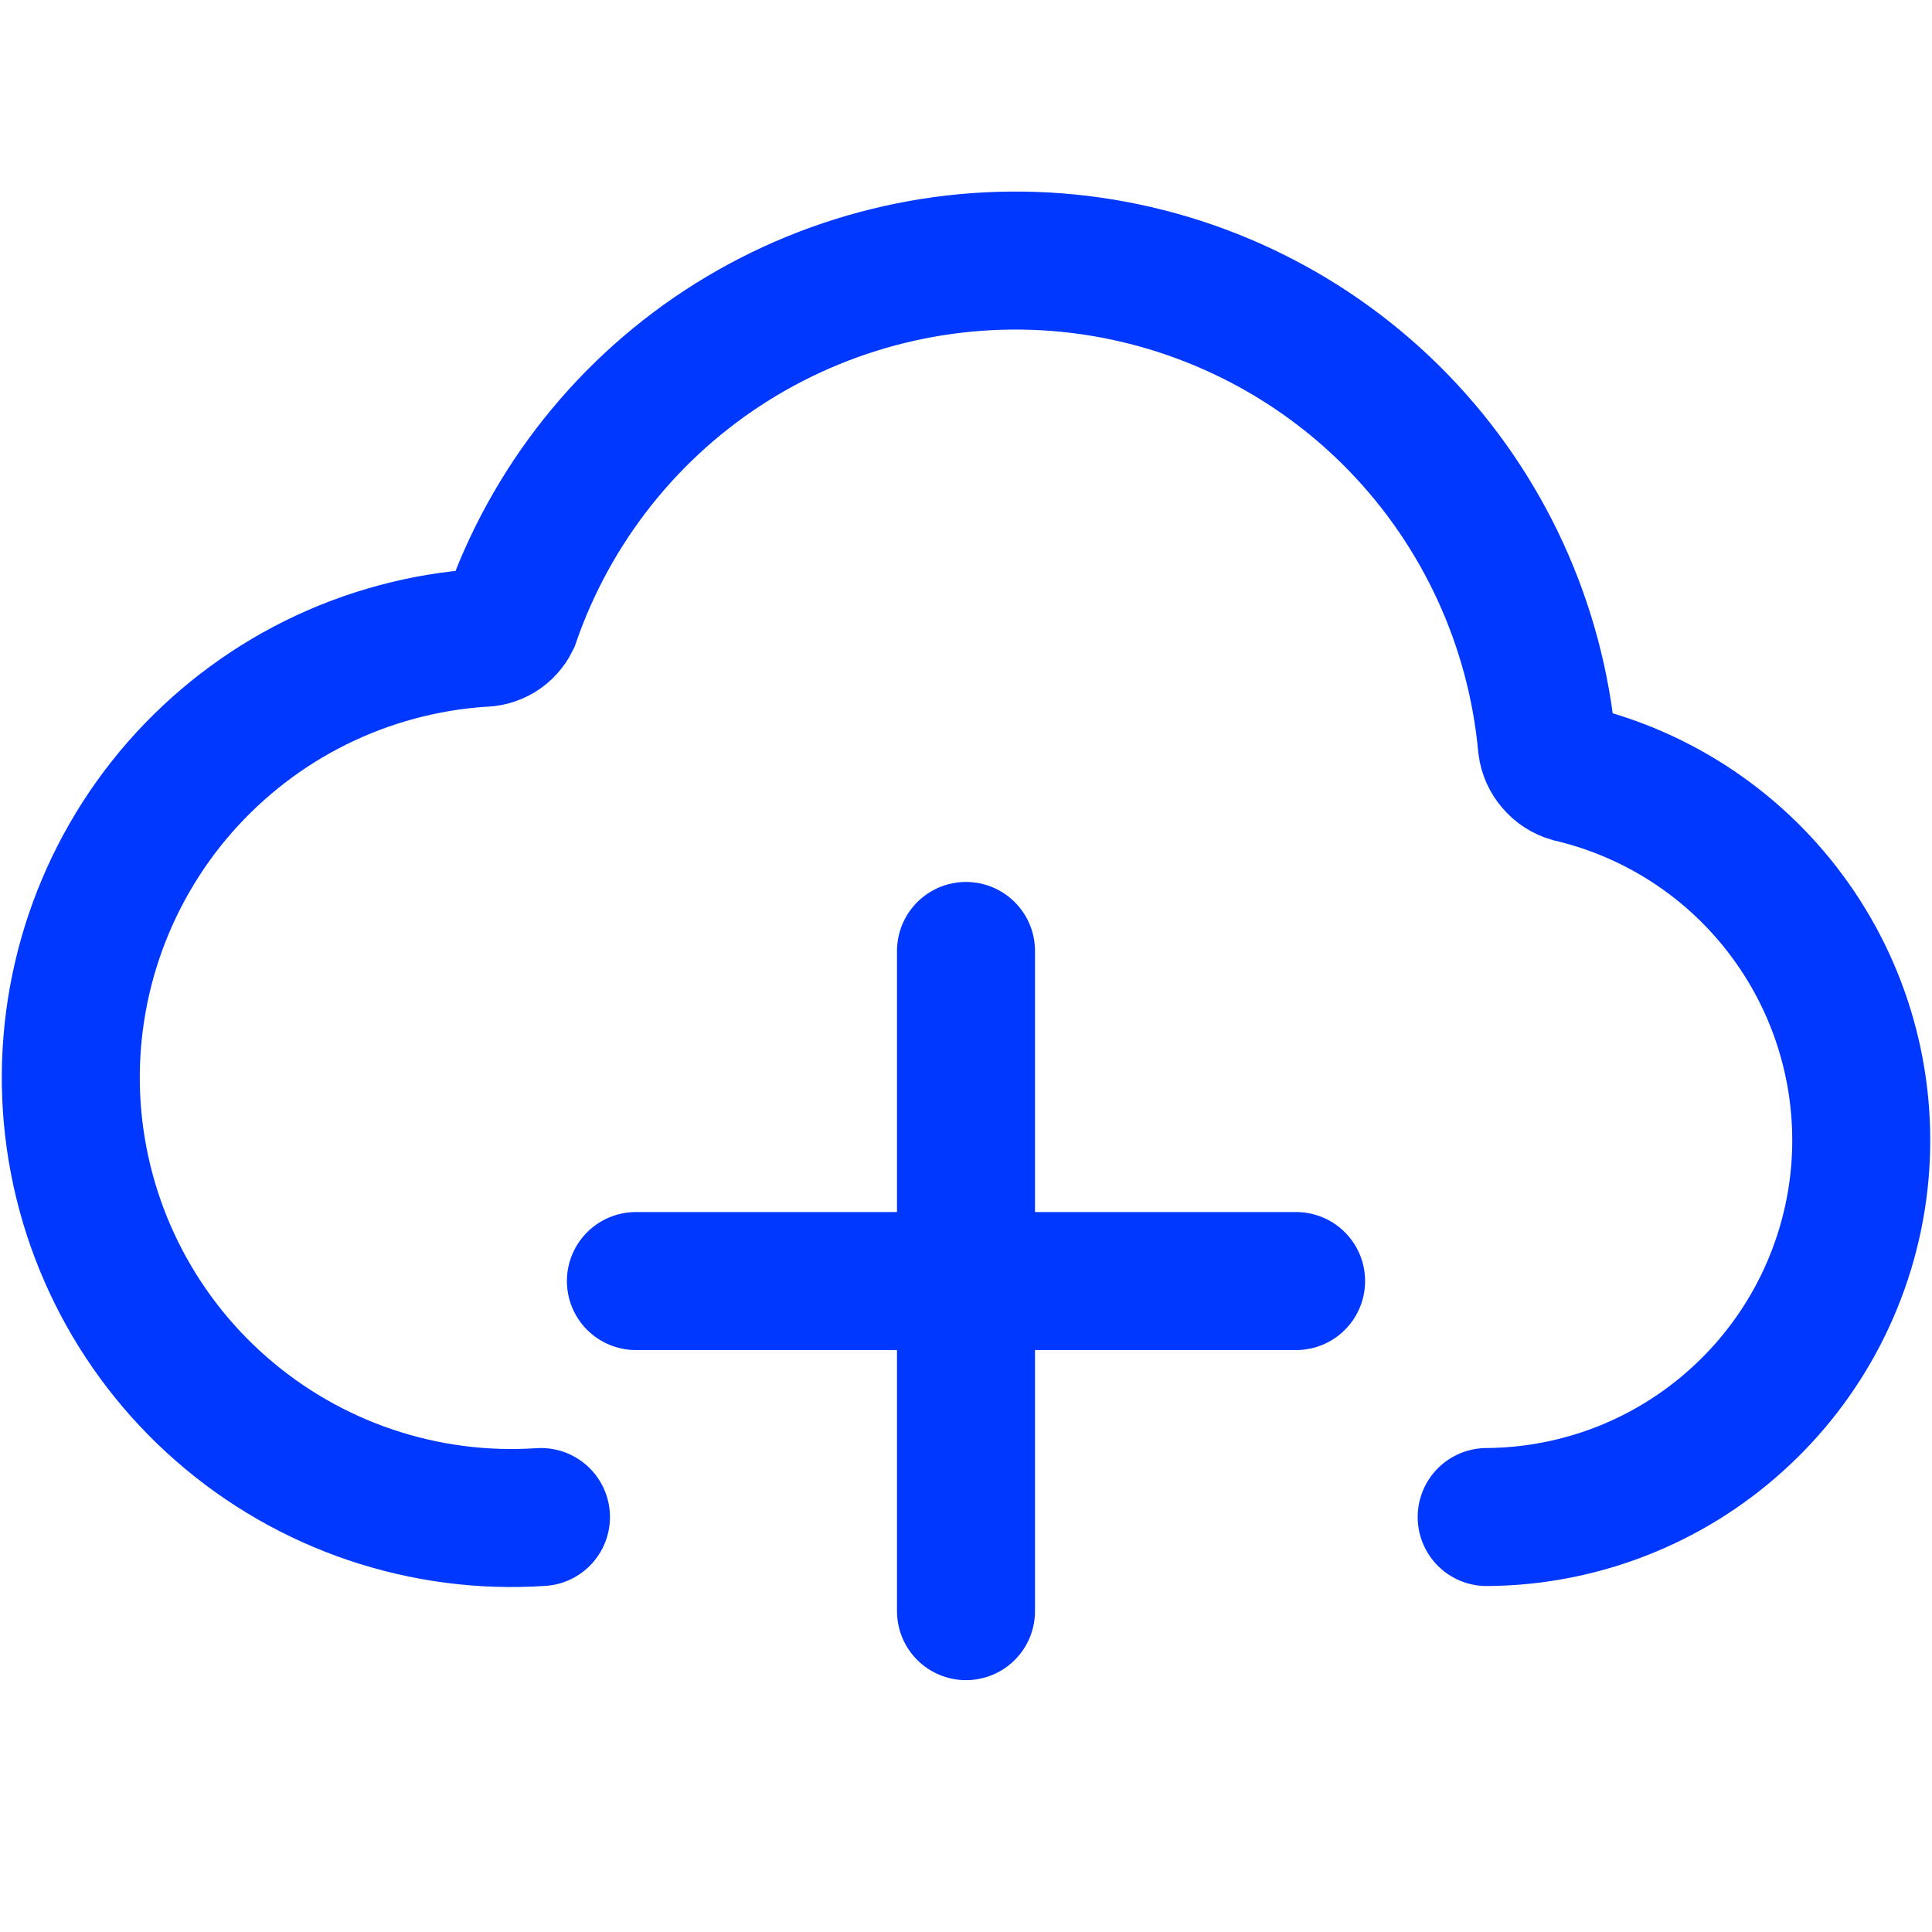 <?xml version="1.0" encoding="UTF-8"?> <svg xmlns="http://www.w3.org/2000/svg" width="14" height="14" viewBox="0 0 14 14" fill="none"><path d="M9.392 9.283H4.608" stroke="#0038FF" stroke-linecap="round" stroke-linejoin="round"></path><path d="M7 6.891V11.675" stroke="#0038FF" stroke-linecap="round" stroke-linejoin="round"></path><path d="M3.92 10.993C3.075 11.05 2.242 10.768 1.605 10.211C0.967 9.654 0.577 8.866 0.52 8.021C0.464 7.176 0.745 6.344 1.302 5.706C1.578 5.391 1.913 5.132 2.289 4.946C2.665 4.76 3.074 4.65 3.492 4.622C3.535 4.623 3.578 4.611 3.615 4.589C3.652 4.566 3.682 4.534 3.701 4.495C3.99 3.658 4.556 2.946 5.306 2.477C6.057 2.008 6.945 1.81 7.823 1.916C8.701 2.023 9.517 2.427 10.133 3.062C10.749 3.697 11.129 4.524 11.21 5.405C11.216 5.451 11.236 5.495 11.267 5.53C11.297 5.566 11.338 5.592 11.383 5.605C12.033 5.758 12.605 6.145 12.989 6.691C13.374 7.237 13.545 7.906 13.47 8.57C13.394 9.234 13.078 9.847 12.581 10.293C12.085 10.74 11.441 10.989 10.773 10.993" stroke="#0038FF" stroke-linecap="round"></path></svg> 